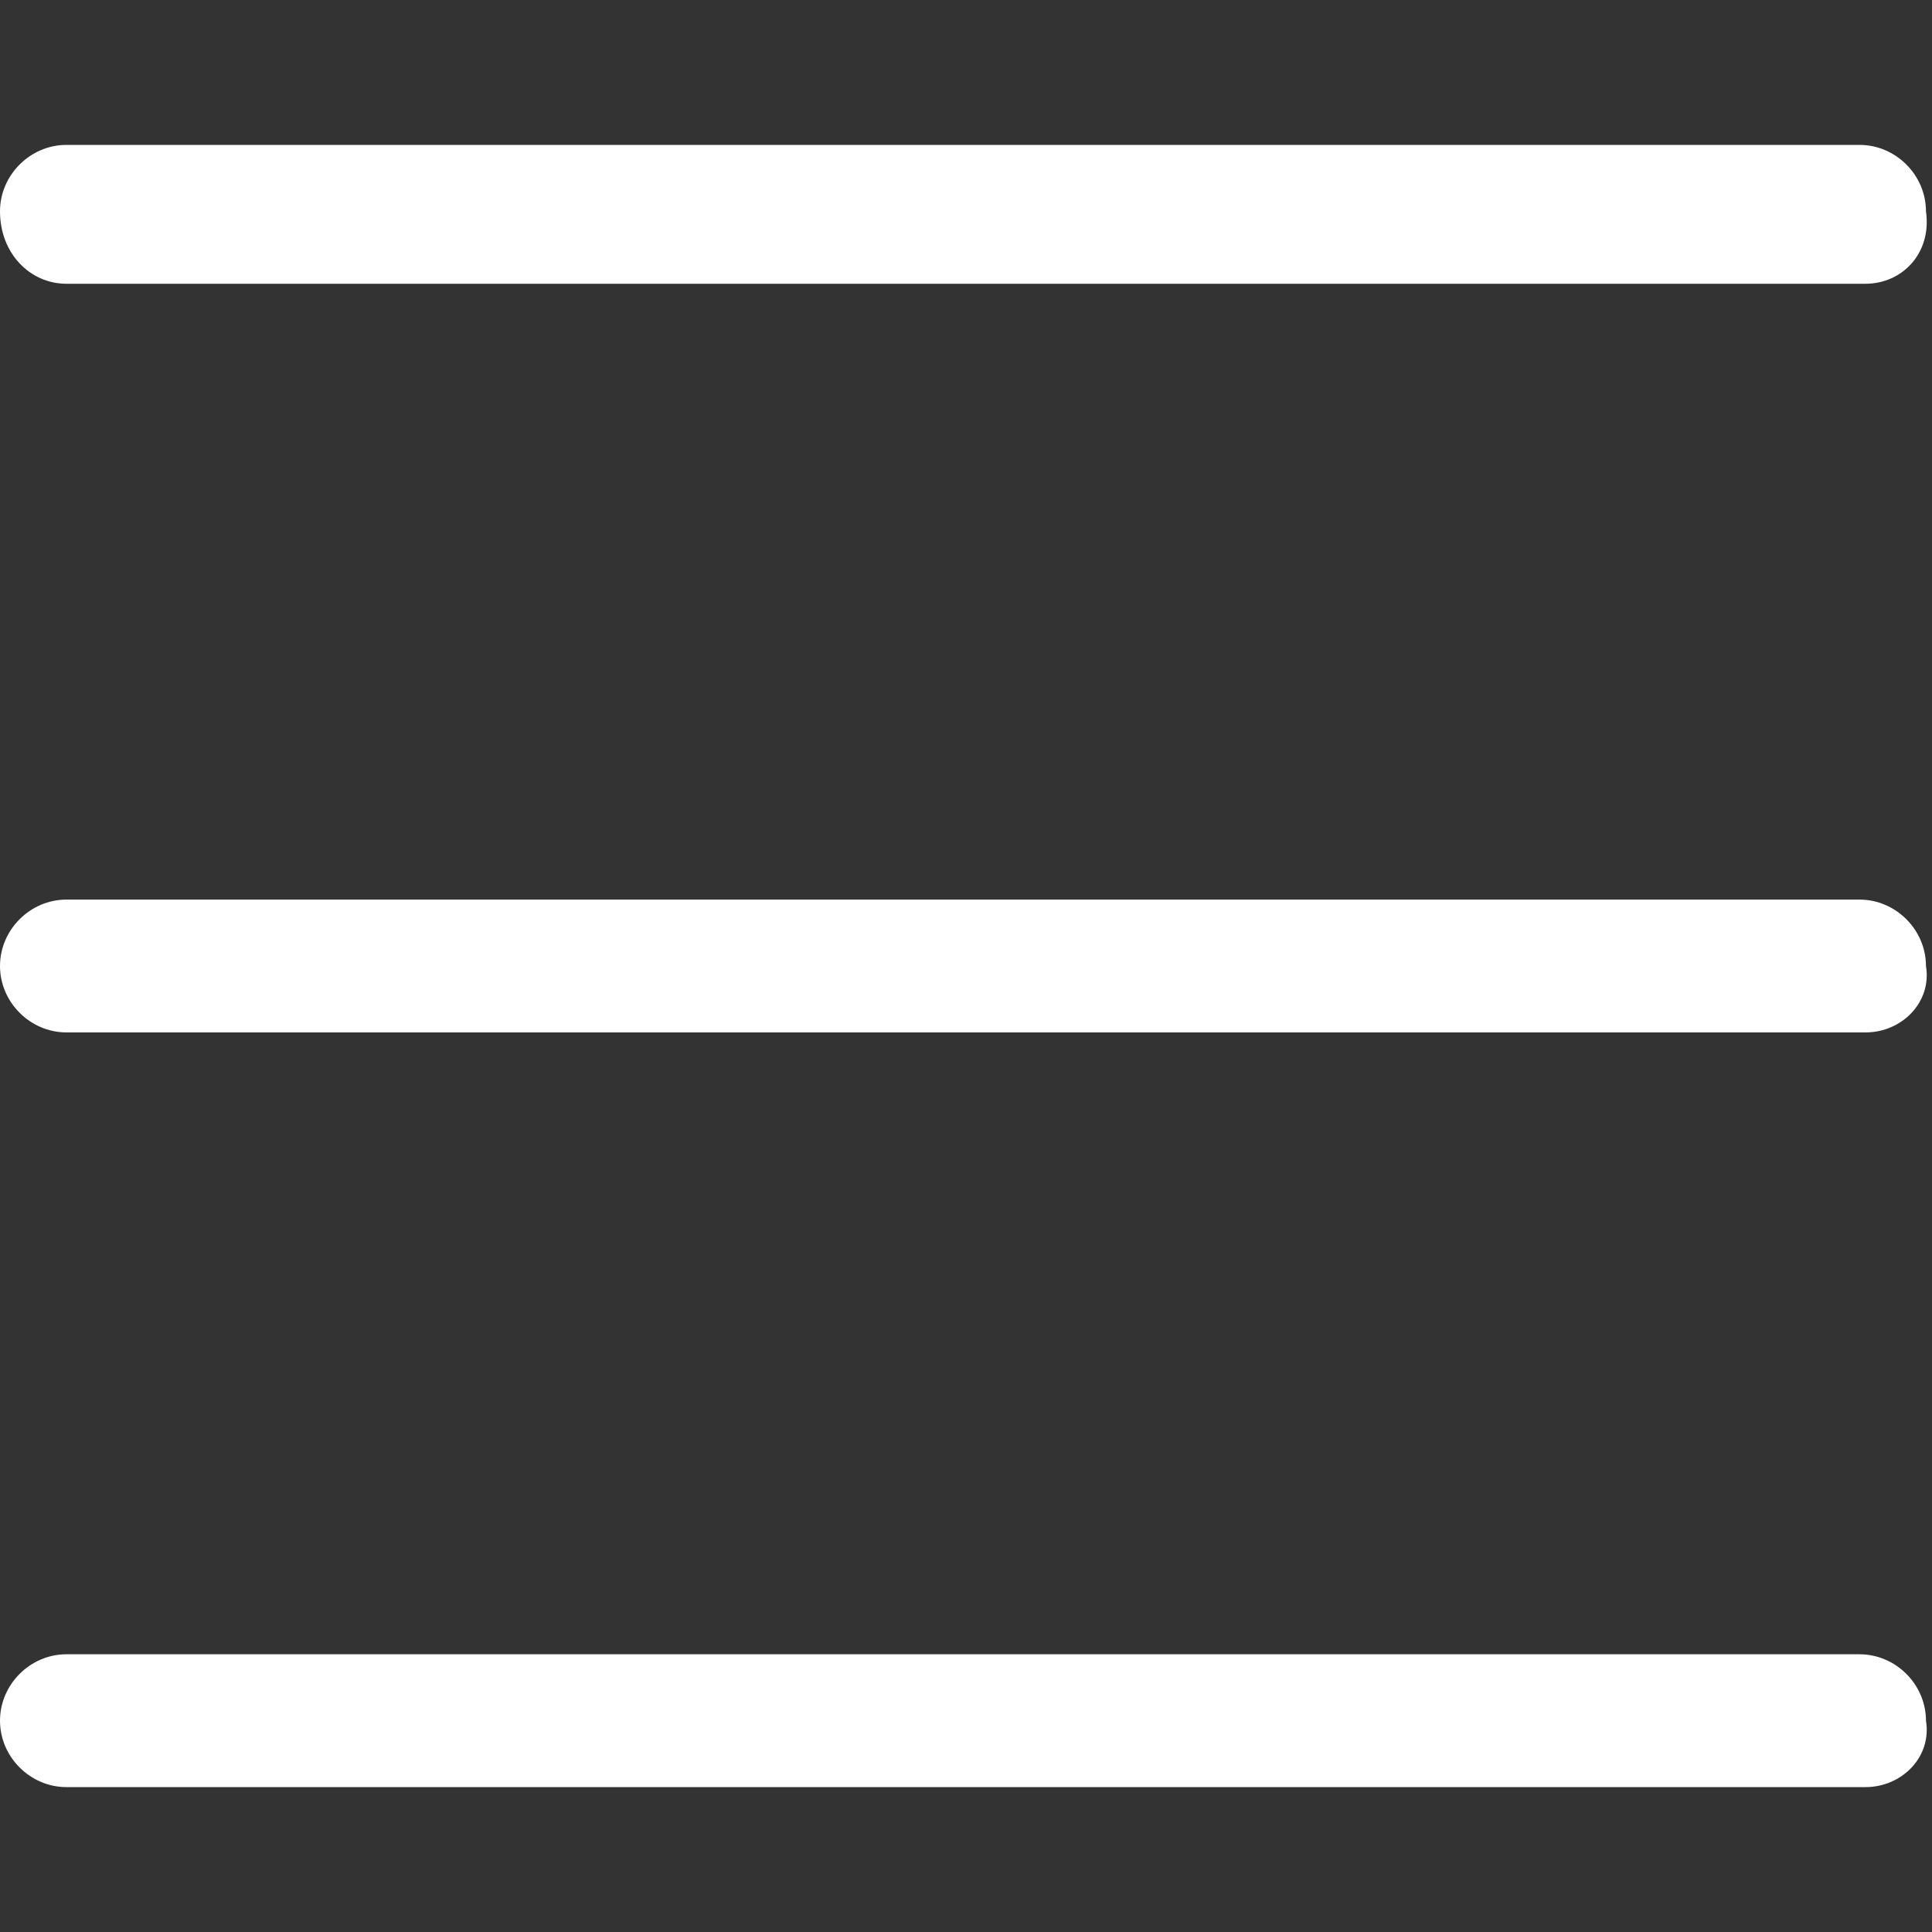 <?xml version="1.0" encoding="utf-8"?>
<!-- Generator: Adobe Illustrator 24.3.0, SVG Export Plug-In . SVG Version: 6.00 Build 0)  -->
<svg version="1.1" id="Layer_1" xmlns="http://www.w3.org/2000/svg" xmlns:xlink="http://www.w3.org/1999/xlink" x="0px" y="0px"
	 viewBox="0 0 32 32" style="enable-background:new 0 0 32 32;" xml:space="preserve">
<rect x="0" y="0" width="32" height="32" fill="#333333" stroke="none"/>
<style type="text/css">
	.st0{fill:#FFFFFF;}
</style>
<path class="st0" d="M30.9,4.7H1.1C0.5,4.7,0,4.2,0,3.5l0,0c0-0.6,0.5-1.1,1.1-1.1h29.7c0.6,0,1.1,0.5,1.1,1.1l0,0
	C32,4.2,31.5,4.7,30.9,4.7z"/>
<path class="st0" d="M30.9,17.1H1.1C0.5,17.1,0,16.6,0,16l0,0c0-0.6,0.5-1.1,1.1-1.1h29.7c0.6,0,1.1,0.5,1.1,1.1l0,0
	C32,16.6,31.5,17.1,30.9,17.1z"/>
<path class="st0" d="M30.9,29.6H1.1c-0.6,0-1.1-0.5-1.1-1.1l0,0c0-0.6,0.5-1.1,1.1-1.1h29.7c0.6,0,1.1,0.5,1.1,1.1l0,0
	C32,29.1,31.5,29.6,30.9,29.6z"/>
</svg>
